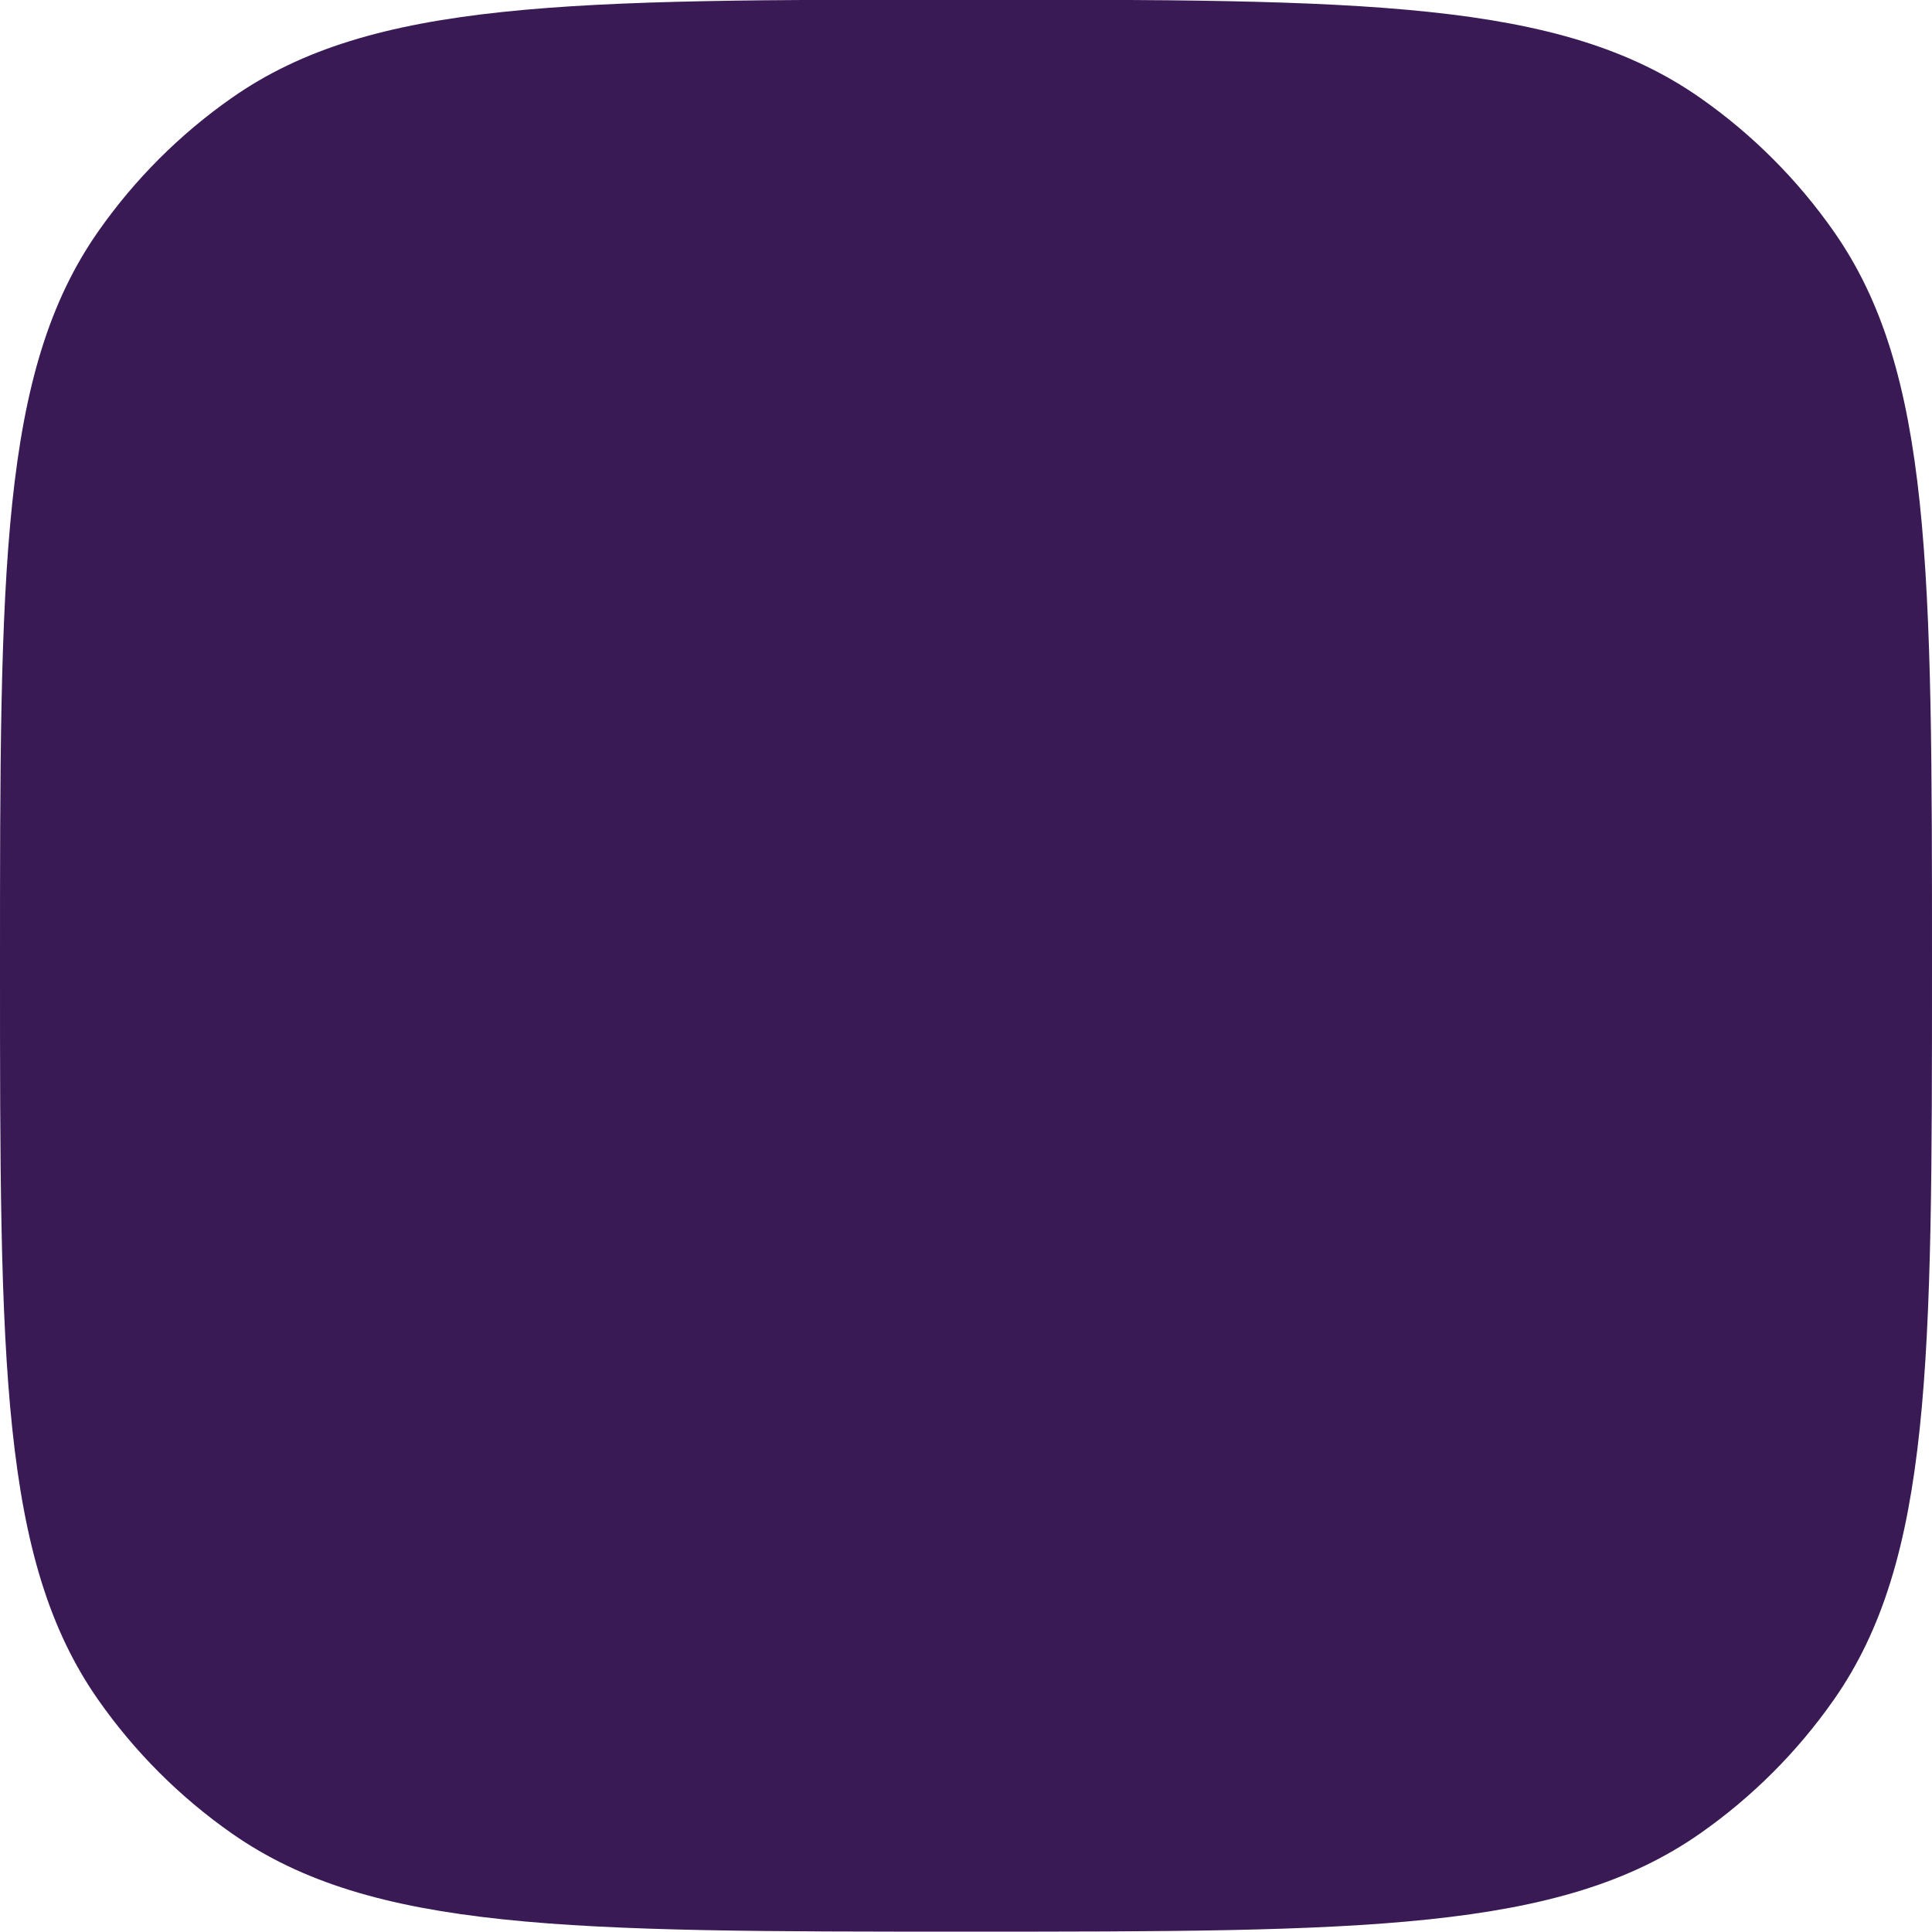 <svg width="16" height="16" viewBox="0 0 16 16" fill="none" xmlns="http://www.w3.org/2000/svg">
<path d="M0 7.997C0 4.717 1.1921e-07 3.078 0.814 1.916C1.115 1.486 1.489 1.112 1.919 0.811C3.08 -0.003 4.72 -0.003 8 -0.003C11.28 -0.003 12.919 -0.003 14.081 0.811C14.511 1.112 14.885 1.486 15.186 1.916C16 3.077 16 4.717 16 7.997C16 11.277 16 12.916 15.186 14.078C14.885 14.508 14.511 14.882 14.081 15.183C12.92 15.997 11.28 15.997 8 15.997C4.72 15.997 3.081 15.997 1.919 15.183C1.489 14.882 1.115 14.508 0.814 14.078C1.1921e-07 12.917 0 11.277 0 7.997Z" fill="#3A1A55"/>
</svg>
